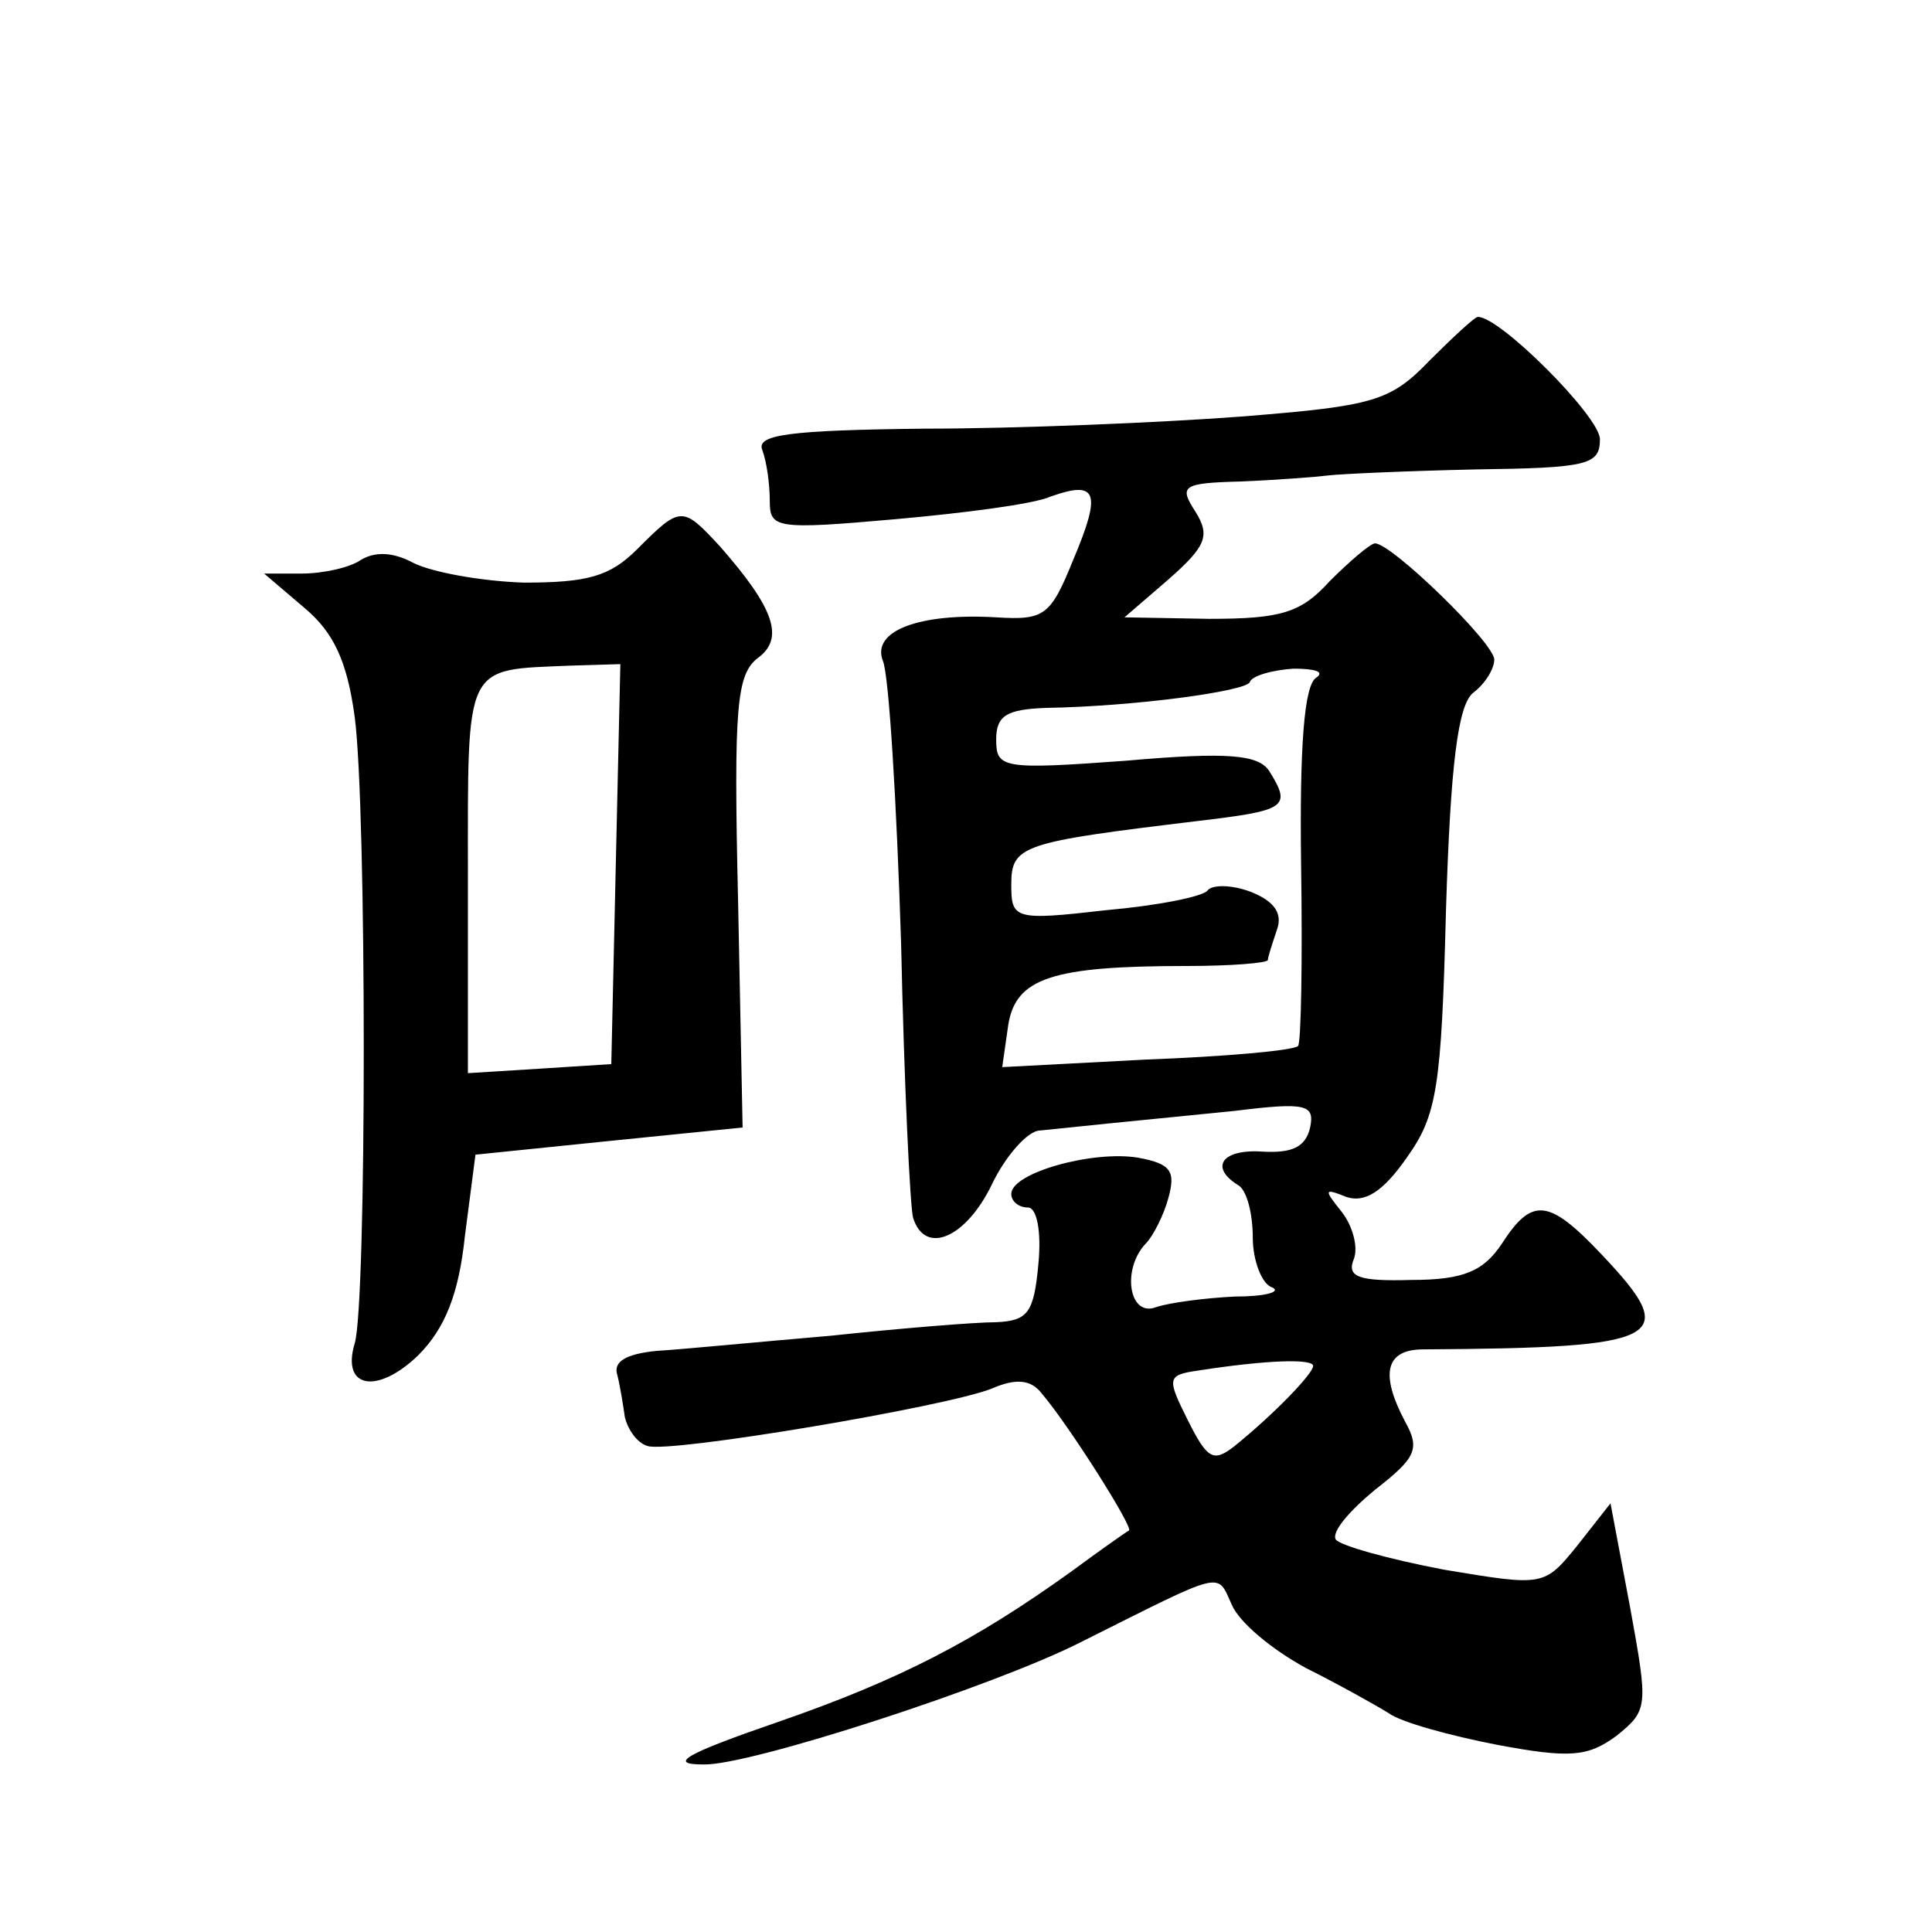 <?xml version="1.0" standalone="no"?>
<!DOCTYPE svg PUBLIC "-//W3C//DTD SVG 20010904//EN"
 "http://www.w3.org/TR/2001/REC-SVG-20010904/DTD/svg10.dtd">
<svg version="1.0" xmlns="http://www.w3.org/2000/svg"
 width="128pt" height="128pt" viewBox="0 0 128 128"
 preserveAspectRatio="xMidYMid meet">
<g transform="translate(0,128) scale(0.1,-0.1)"
fill="#0" stroke="none">
<path d="M947 1041 c-26 -27 -37 -30 -125 -37 -53 -4 -148 -8 -210 -8 -89 -1 -111
-4 -107 -14 3 -8 5 -23 5 -34 0 -18 4 -19 83 -12 45 4 92 10 103 15 31 11 34 3
15 -42 -15 -37 -19 -40 -51 -38 -51 3 -83 -9 -75 -29 4 -10 9 -93 12 -187 2 -93
6 -176 8 -182 8 -25 35 -13 52 22 9 19 24 36 32 36 19 2 58 6 129 13 48 6 53 4
50 -11 -3 -13 -12 -17 -31 -16 -27 2 -36 -10 -17 -22 6 -3 10 -19 10 -35 0 -15
6 -31 13 -33 6 -3 -5 -6 -25 -6 -20 -1 -43 -4 -52 -7 -18 -7 -23 25 -7 42 5 5 12
19 15 30 5 18 2 23 -20 27 -30 5 -84 -10 -84 -24 0 -5 5 -9 11 -9 6 0 9 -16 7 -37
-3 -33 -7 -38 -28 -39 -14 0 -63 -4 -110 -9 -47 -4 -98 -9 -115 -10 -20 -2 -29
-7 -26 -16 2 -8 4 -21 5 -28 2 -8 8 -17 15 -19 14 -5 198 26 228 38 16 7 26 6 33
-3 18 -21 61 -89 58 -91 -2 -1 -19 -13 -38 -27 -64 -46 -114 -72 -195 -100 -61
-21 -73 -28 -49 -28 30 -1 193 52 250 81 96 48 90 47 100 25 5 -12 27 -30 49 -42
22 -11 47 -25 55 -30 8 -6 41 -15 72 -21 48 -9 60 -8 79 6 21 17 21 19 9 85 l-13
69 -22 -28 c-22 -27 -22 -27 -88 -16 -37 7 -69 16 -72 20 -3 5 9 19 26 33 27 21
30 27 20 45 -17 32 -13 48 12 48 161 1 171 7 118 63 -35 37 -46 38 -66 7 -12 -18
-25 -24 -60 -24 -35 -1 -43 2 -38 14 3 8 -1 22 -8 31 -12 15 -12 16 3 10 12 -4
24 3 40 26 20 28 23 46 26 164 3 97 8 136 18 144 8 6 14 16 14 22 0 11 -68 77 -79
77 -3 0 -17 -12 -30 -25 -19 -21 -32 -25 -80 -25 l-56 1 29 25 c25 22 28 29 18
45 -11 17 -9 19 30 20 24 1 50 3 58 4 8 1 52 3 98 4 74 1 82 3 82 20 0 15 -67 82
-81 81 -2 0 -17 -14 -32 -29z m-75 -210 c-8 -5 -11 -46 -10 -123 1 -65 0 -119 -2
-121 -3 -3 -48 -7 -101 -9 l-95 -5 4 28 c5 31 29 39 118 39 30 0 54 2 54 4 0 2
3 11 6 20 4 11 -2 19 -17 25 -13 5 -26 5 -29 1 -3 -4 -33 -10 -67 -13 -61 -7 -63
-6 -63 17 0 26 7 28 123 42 59 7 63 9 48 33 -7 11 -27 13 -95 7 -82 -6 -86 -5 -86
14 0 16 7 20 33 21 59 1 132 11 135 17 1 4 14 8 29 9 14 0 21 -2 15 -6z m-2 -456
c0 -5 -26 -32 -52 -53 -14 -11 -18 -9 -31 17 -14 28 -14 30 7 33 45 7 76 8 76 3z
M422 916 c-18 -18 -33 -22 -75 -22 -29 1 -61 7 -73 13 -13 7 -25 8 -35 2 -7 -5
-25 -9 -39 -9 l-25 0 27 -23 c19 -16 28 -35 33 -72 8 -60 8 -389 0 -415 -9 -30
15 -34 42 -8 18 18 27 41 31 79 l7 54 88 9 89 9 -3 150 c-3 129 -1 150 13 161 18
13 11 33 -25 74 -25 27 -26 27 -55 -2z m-14 -208 l-3 -133 -47 -3 -48 -3 0 130
c0 143 -3 137 68 140 l33 1 -3 -132z"/>
</g>
</svg>
